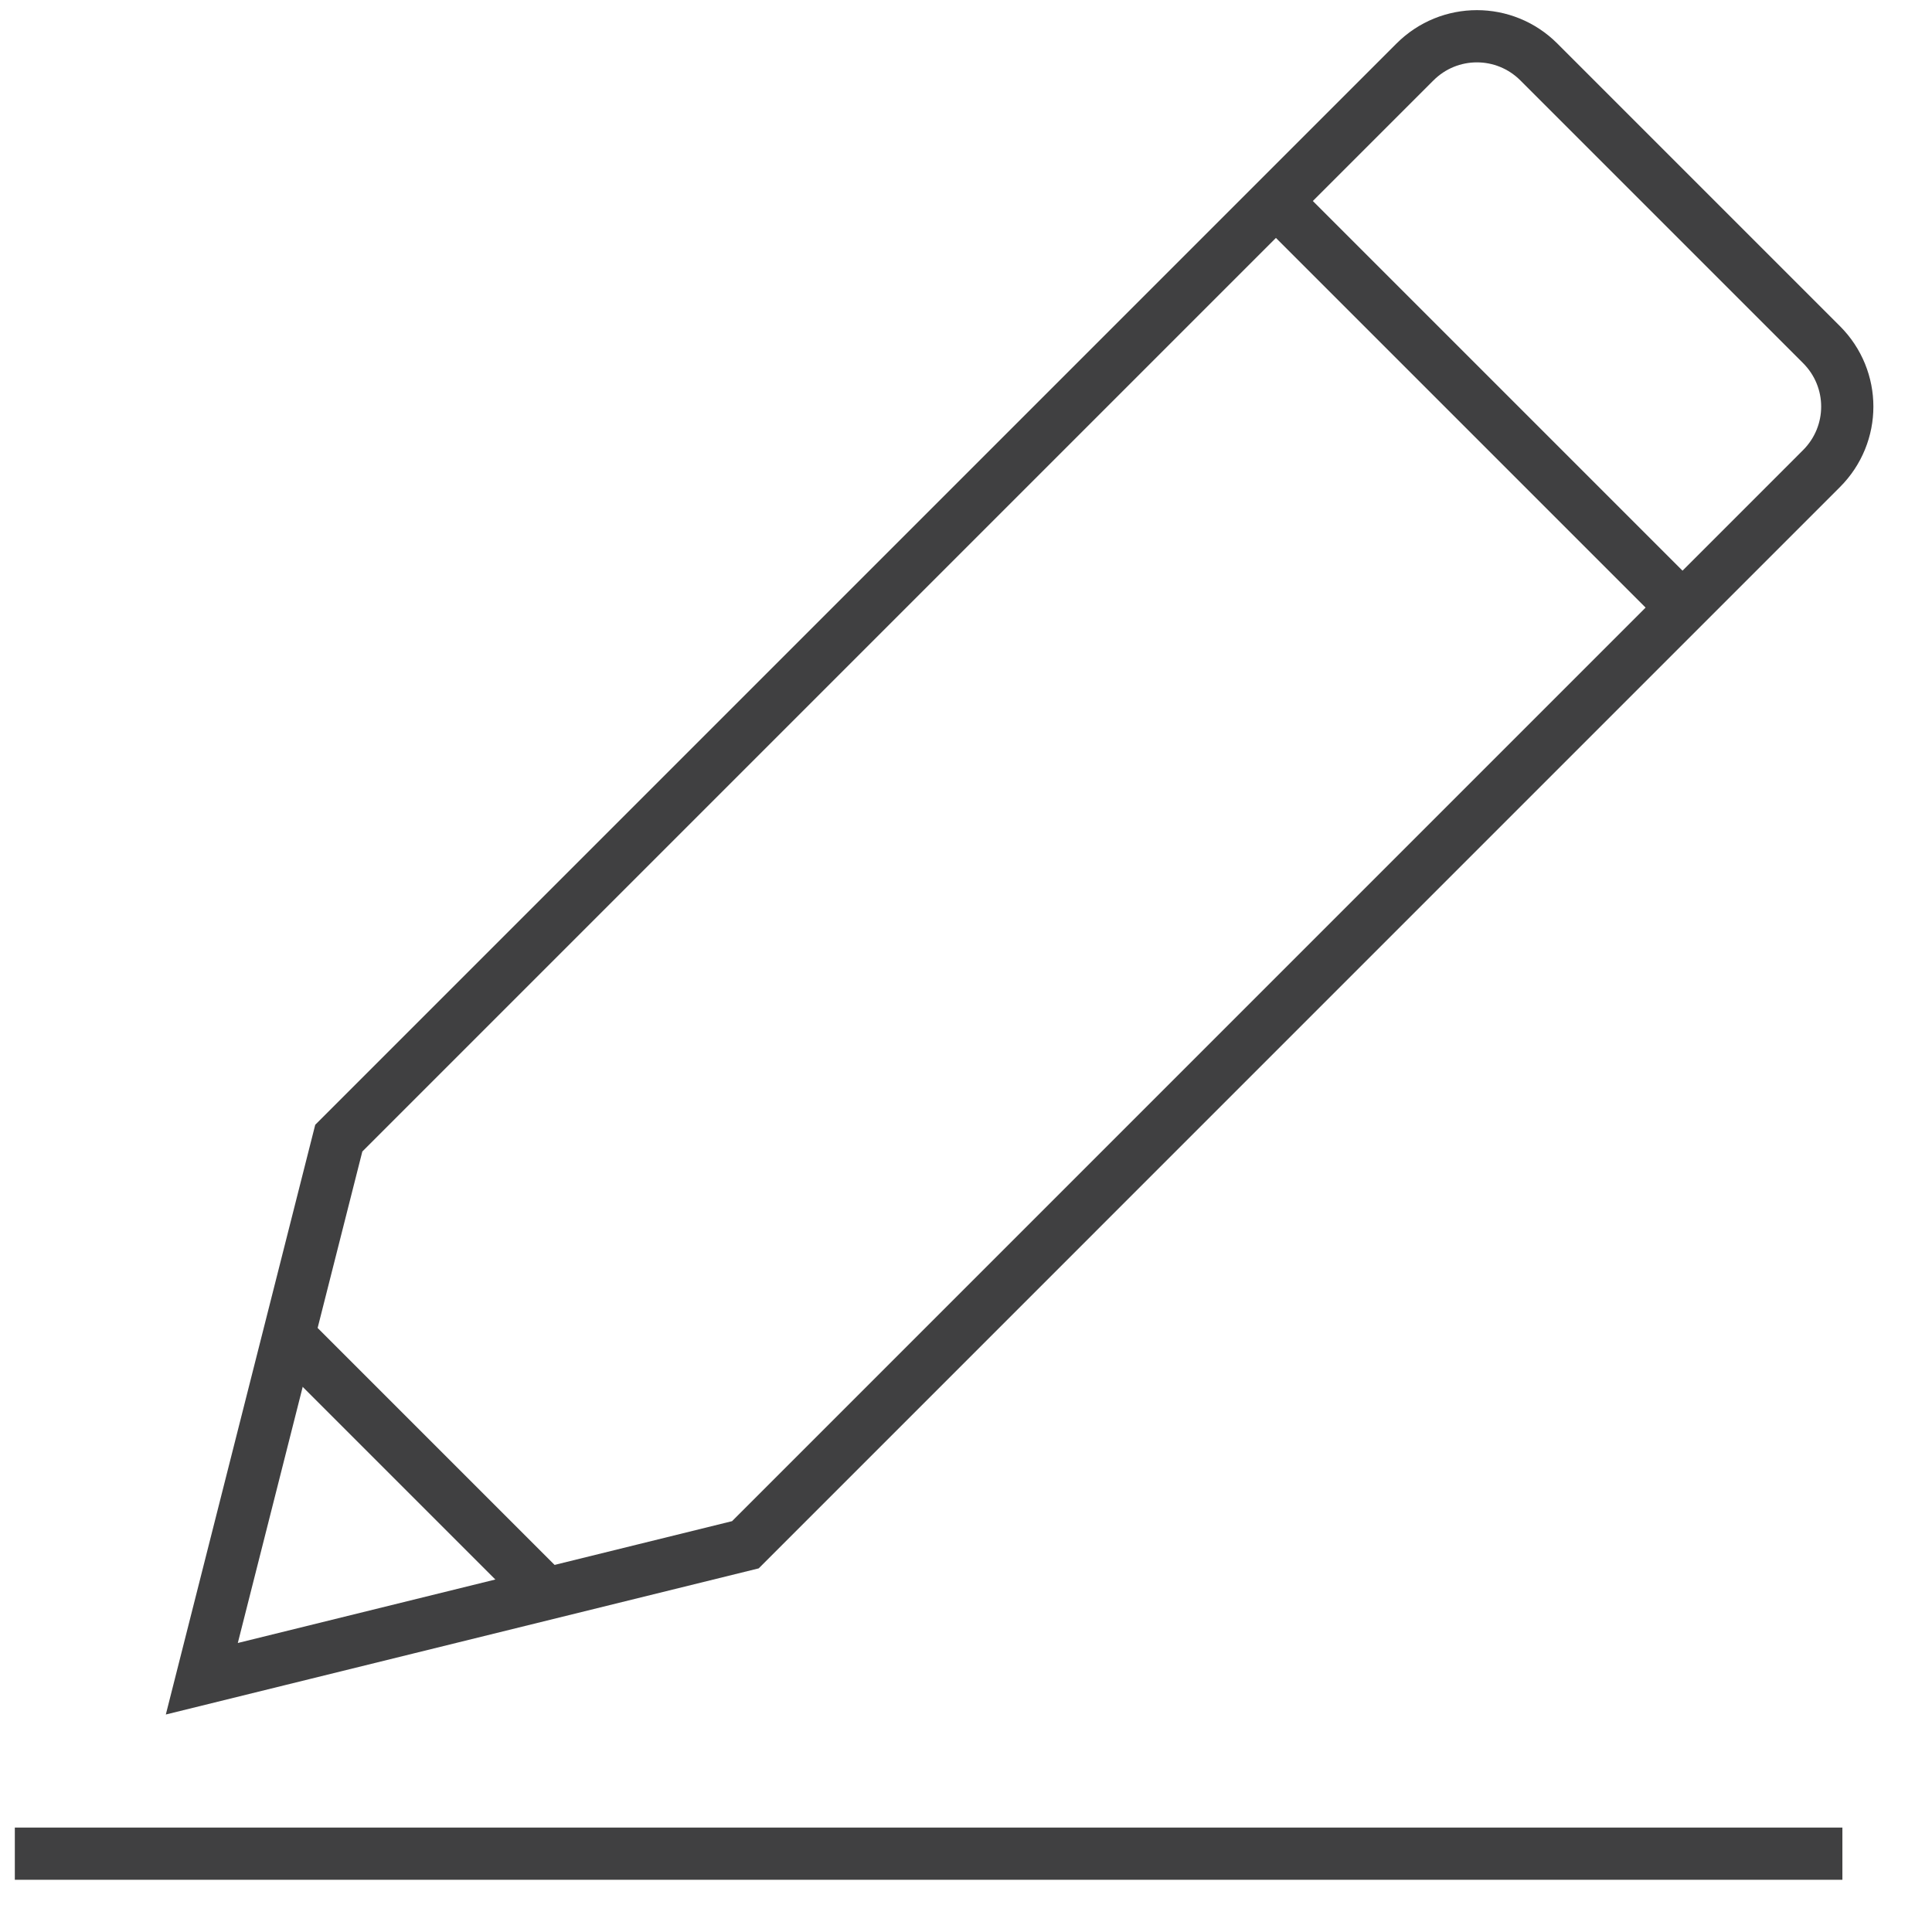 <svg width="37" height="37" viewBox="0 0 37 37" fill="none" xmlns="http://www.w3.org/2000/svg">
<path d="M5.406 25.462L10.554 30.61" stroke="#404041" stroke-miterlimit="10"/>
<path d="M24.435 3.849L32.222 11.636" stroke="#404041" stroke-miterlimit="10"/>
<path d="M3.865 32.15L14.275 29.584L34.884 8.974C35.542 8.316 35.542 7.258 34.884 6.6L29.471 1.187C28.814 0.53 27.755 0.53 27.098 1.187L6.488 21.797L3.865 32.15Z" stroke="#404041" stroke-miterlimit="10"/>
<line x1="35.284" y1="35.5" x2="0.284" y2="35.5" stroke="#404041"/>
</svg>
